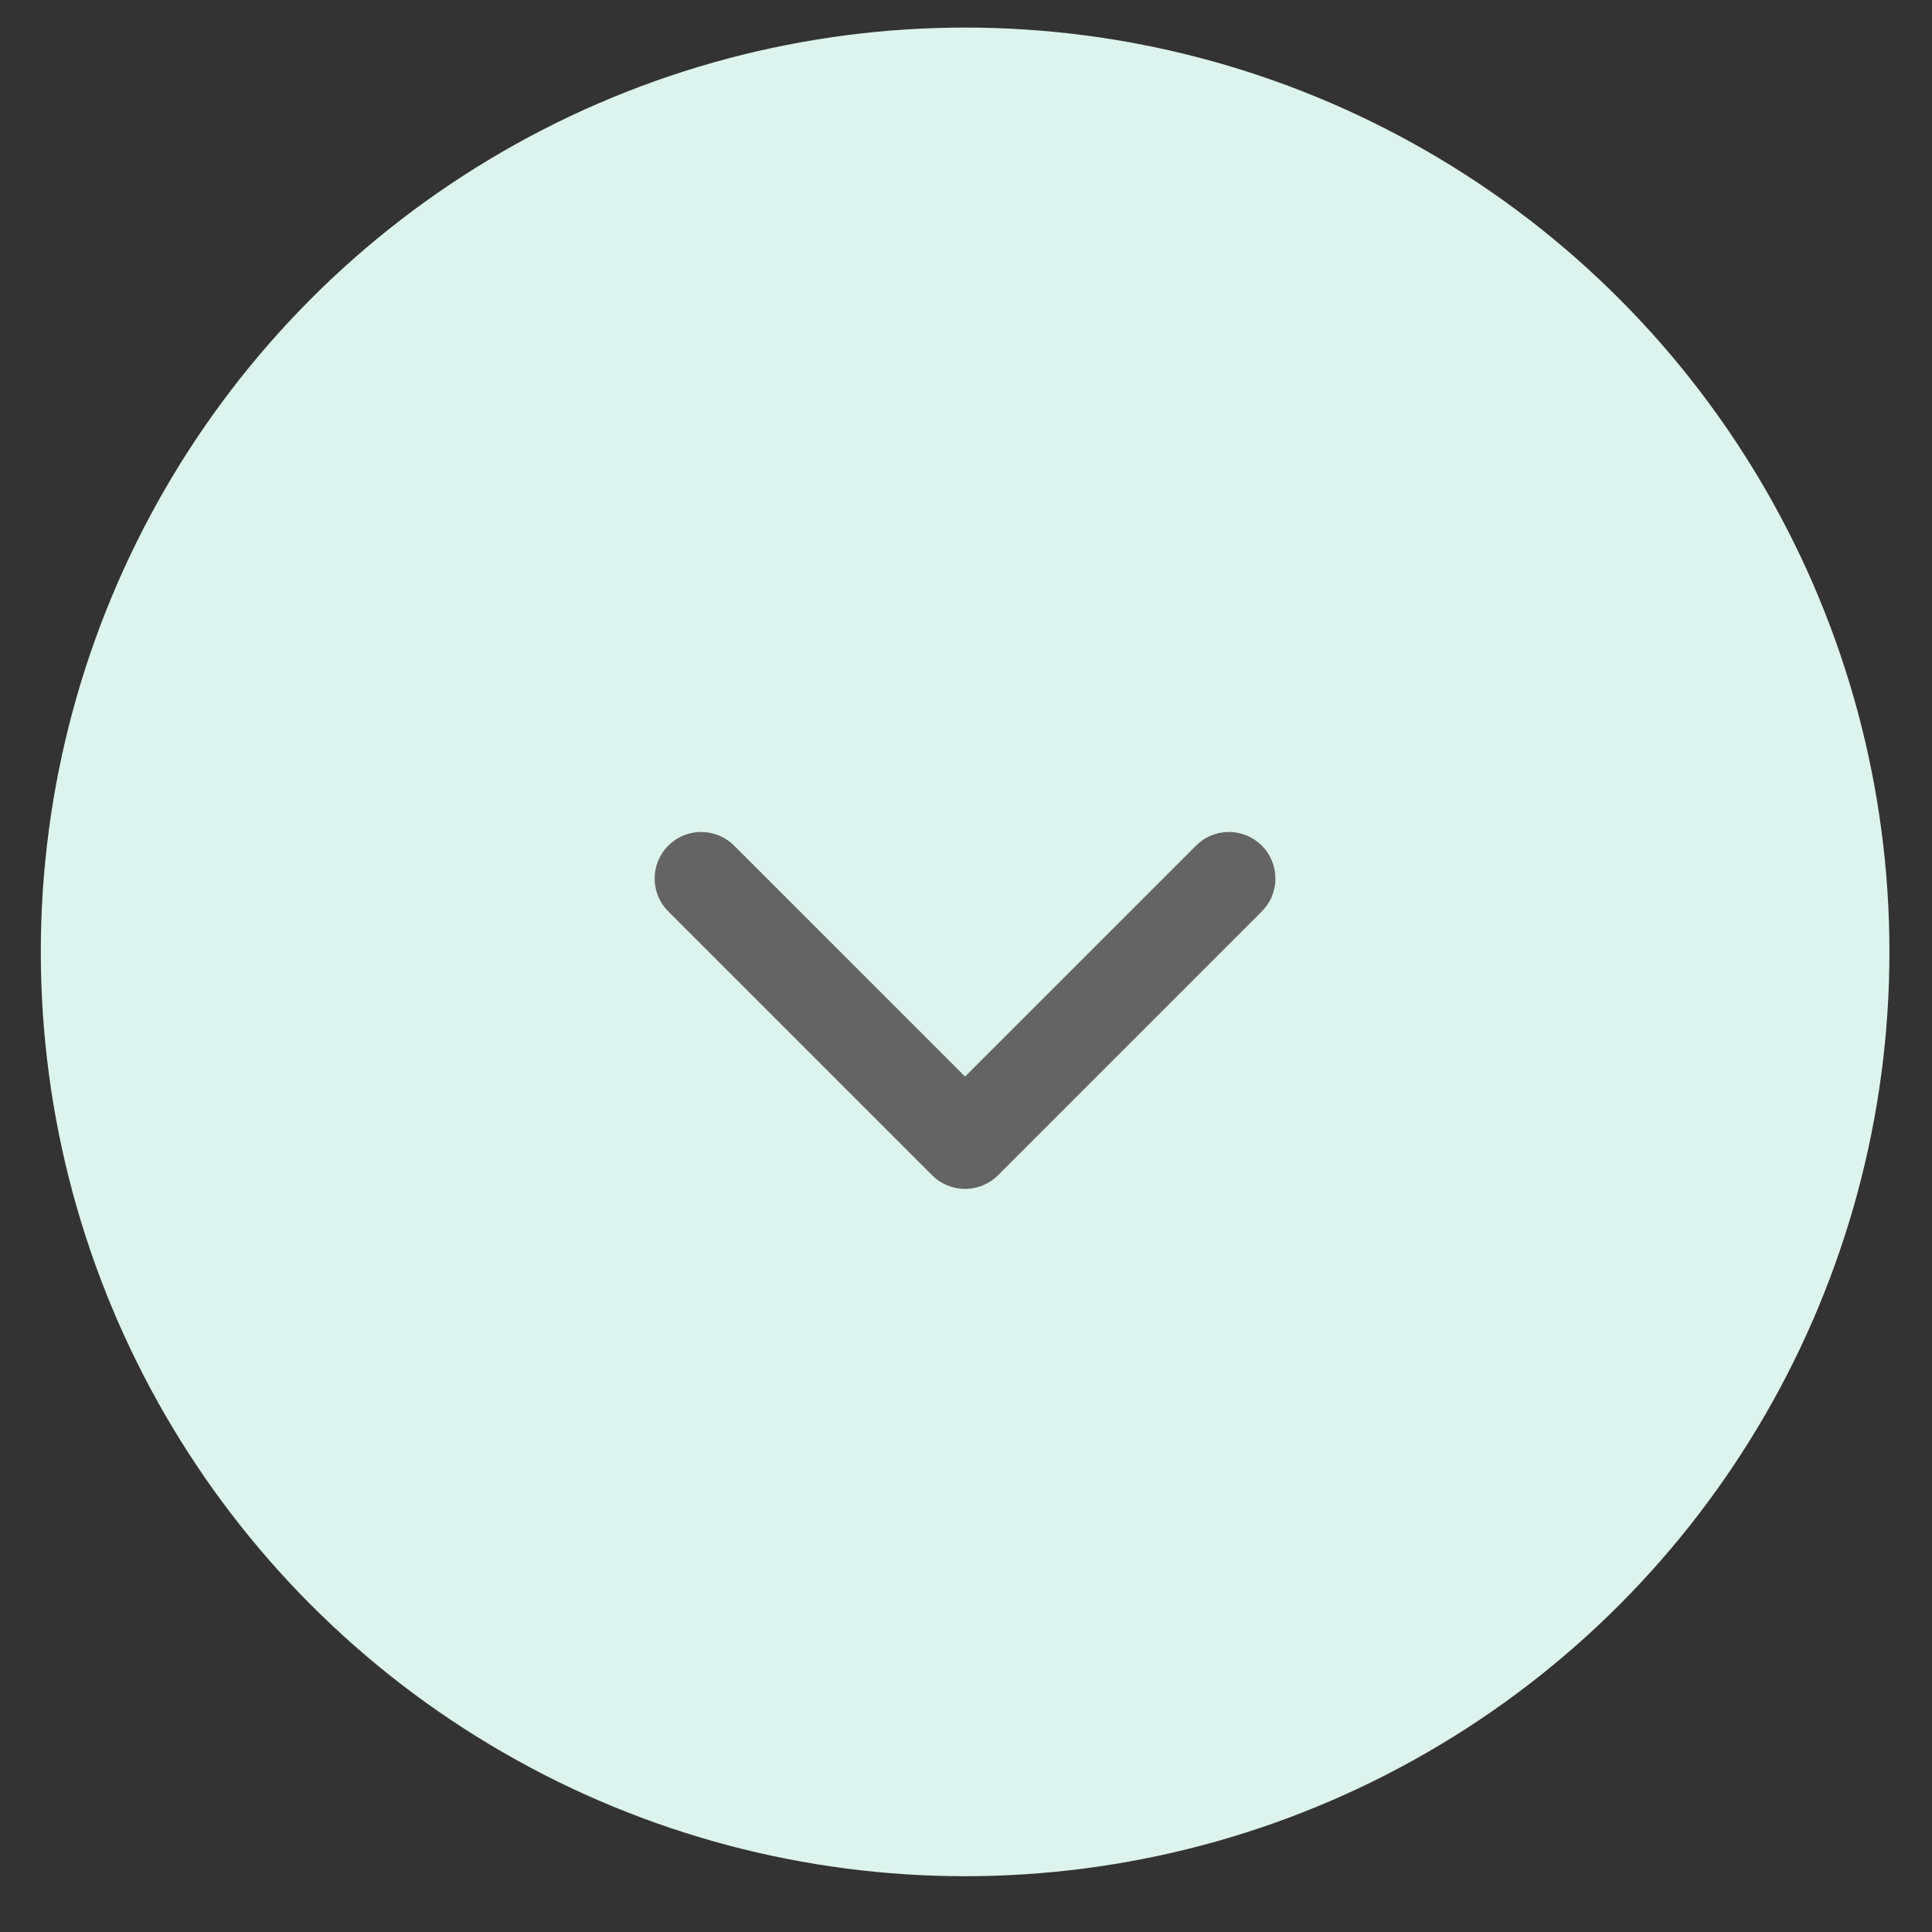 <svg width="33" height="33" viewBox="0 0 33 33" fill="none" xmlns="http://www.w3.org/2000/svg">
<rect x="0" y="0" width="33" height="33" fill="#333333" stroke="none"/>
<circle cx="15.788" cy="15.788" r="15.788" transform="matrix(1 0 0 -1 0.697 32.047)" fill="#DDF3ED"/>
<path d="M16.484 18.388L12.549 14.454C12.476 14.378 12.388 14.317 12.291 14.275C12.194 14.234 12.089 14.212 11.984 14.211C11.878 14.21 11.774 14.23 11.676 14.27C11.578 14.31 11.49 14.369 11.415 14.444C11.34 14.518 11.281 14.607 11.241 14.705C11.201 14.803 11.181 14.907 11.182 15.013C11.183 15.118 11.205 15.223 11.247 15.32C11.288 15.417 11.349 15.504 11.425 15.578L15.922 20.075C16.071 20.224 16.273 20.307 16.484 20.307C16.694 20.307 16.897 20.224 17.046 20.075L21.543 15.578C21.618 15.504 21.679 15.417 21.721 15.32C21.762 15.223 21.784 15.118 21.785 15.013C21.786 14.907 21.766 14.803 21.726 14.705C21.686 14.607 21.627 14.518 21.552 14.444C21.478 14.369 21.389 14.31 21.291 14.27C21.194 14.23 21.089 14.21 20.983 14.211C20.878 14.212 20.773 14.234 20.677 14.275C20.579 14.317 20.492 14.378 20.419 14.454L16.484 18.388Z" fill="#646464"/>
</svg>
